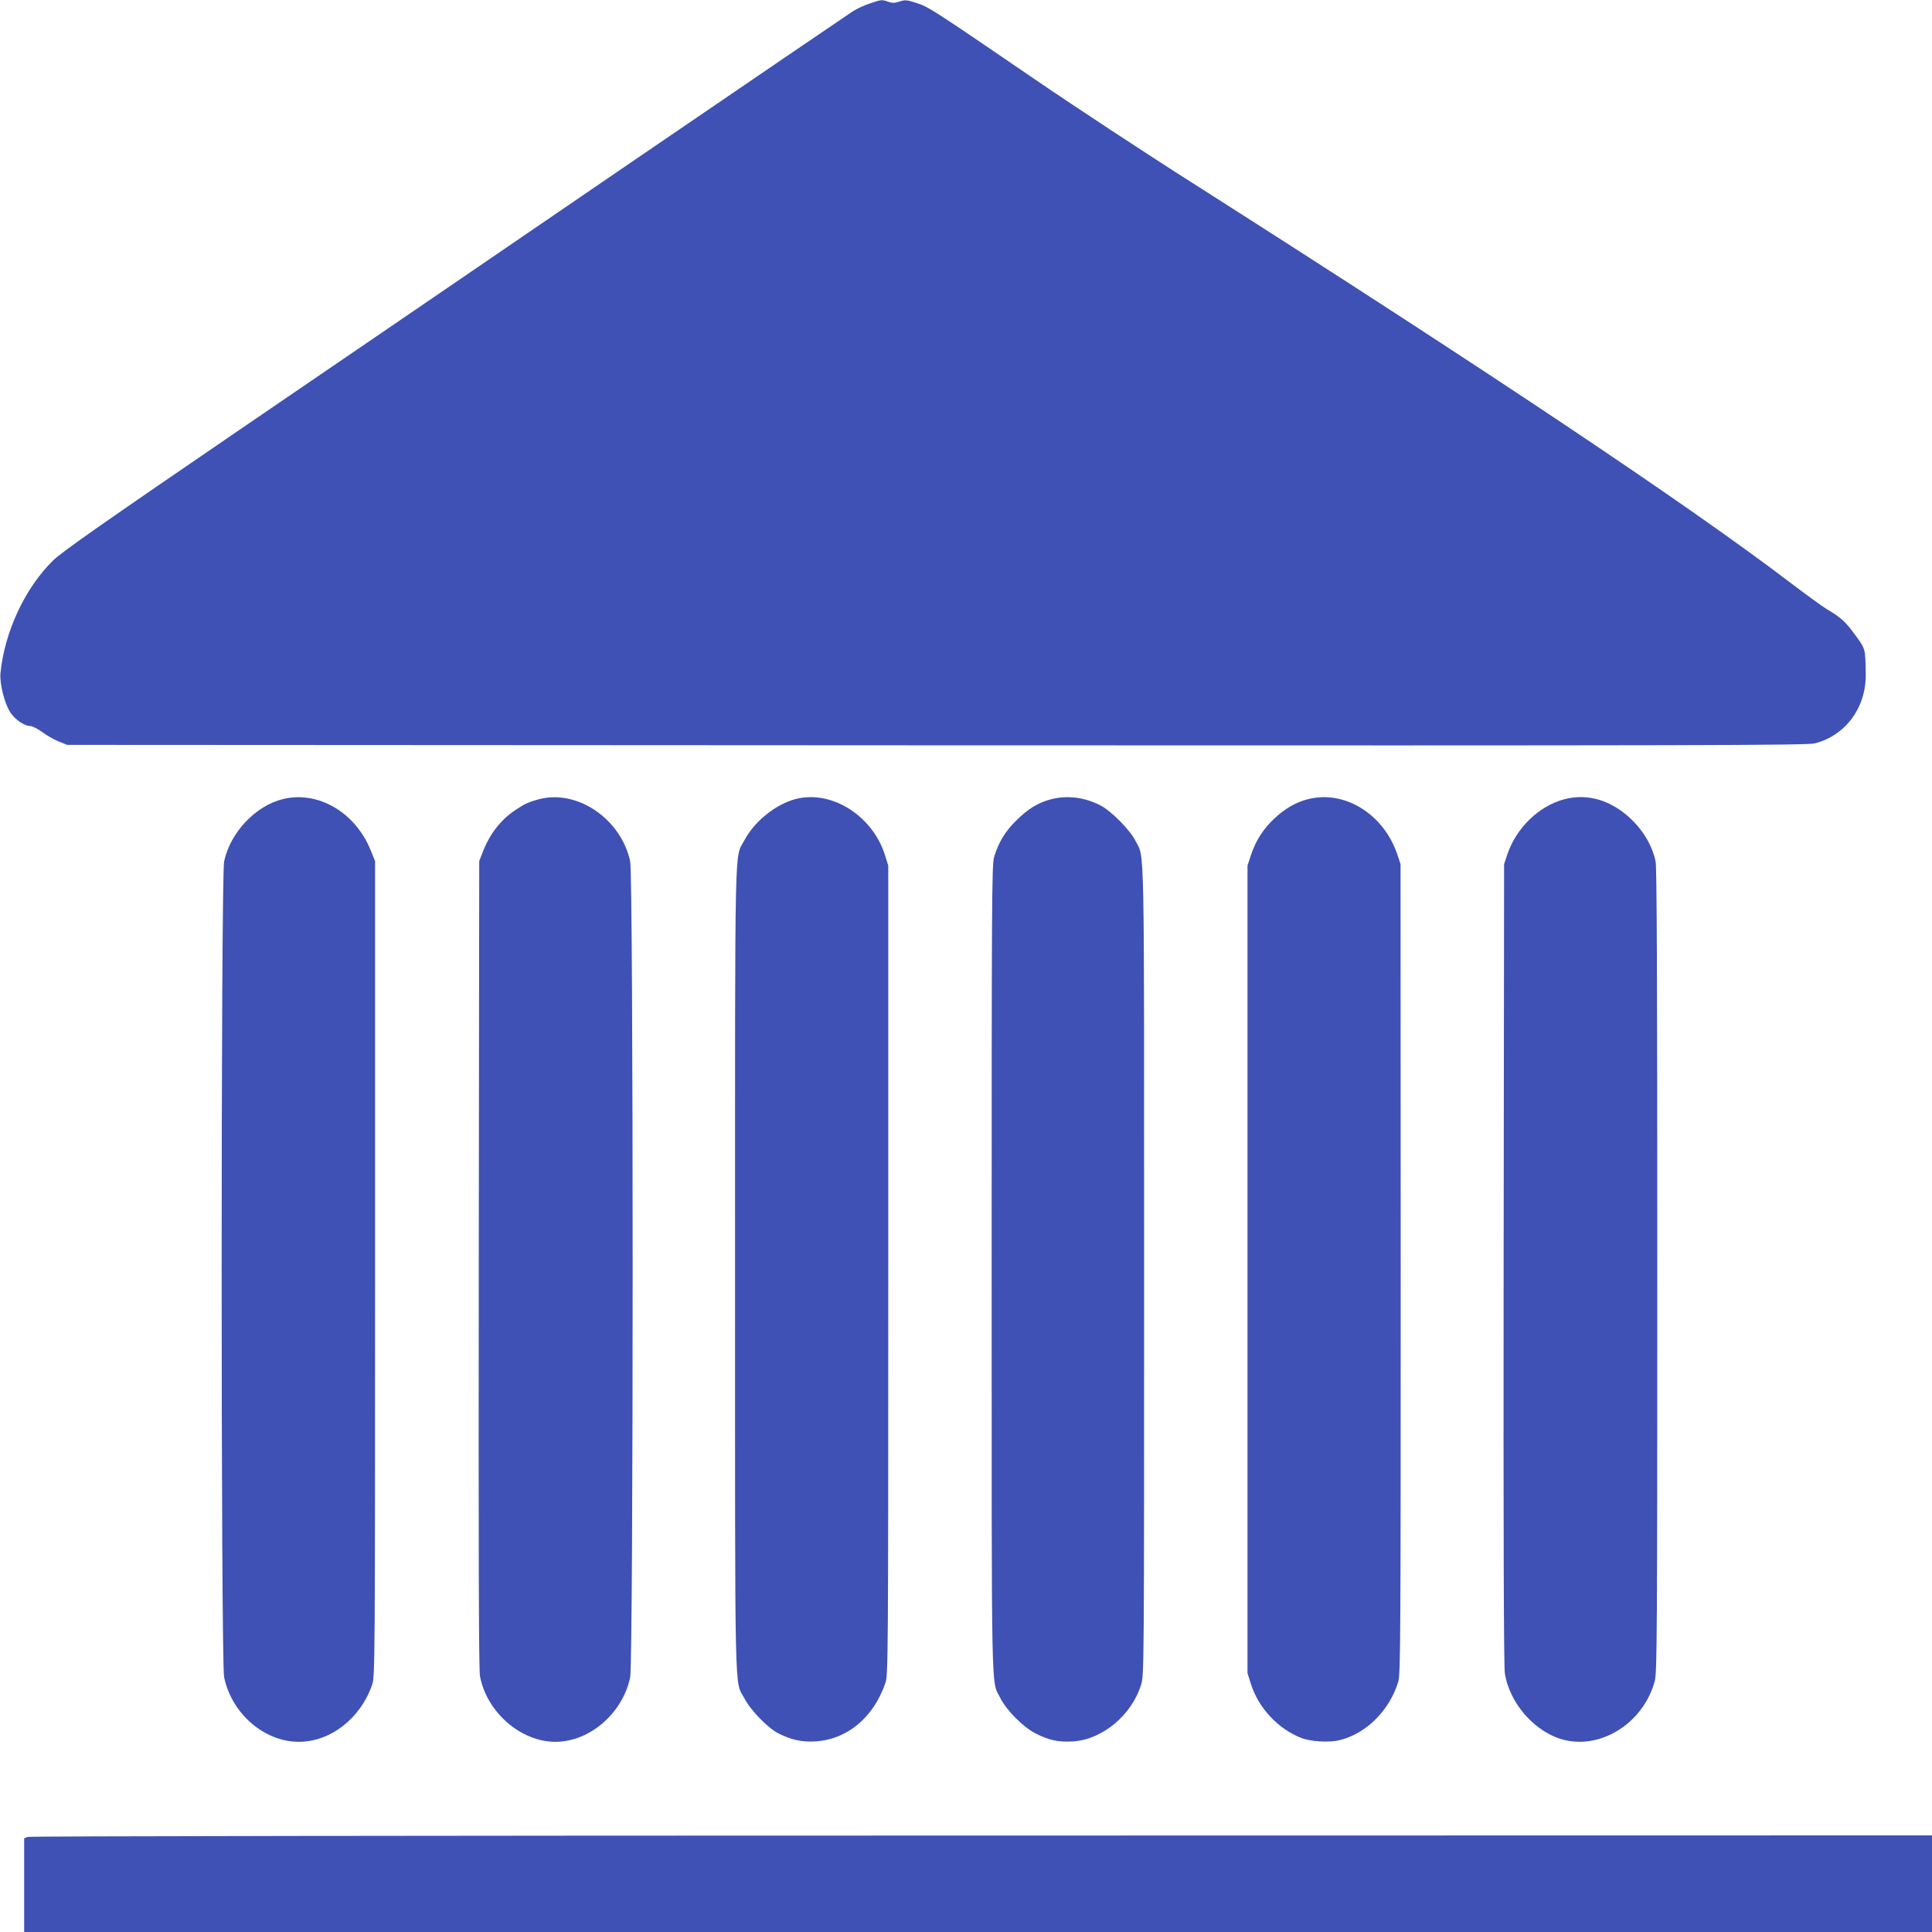 <?xml version="1.0" standalone="no"?>
<!DOCTYPE svg PUBLIC "-//W3C//DTD SVG 20010904//EN"
 "http://www.w3.org/TR/2001/REC-SVG-20010904/DTD/svg10.dtd">
<svg version="1.0" xmlns="http://www.w3.org/2000/svg"
 width="1280pt" height="1280pt" viewBox="0 0 1280 1280"
 preserveAspectRatio="xMidYMid meet">
<g transform="translate(0,1280) scale(0.1,-0.1)"
fill="#3f51b5" stroke="none">
<path d="M5760 12776 c-36 -12 -85 -35 -110 -51 -25 -16 -684 -465 -1465 -998
-781 -534 -1946 -1330 -2590 -1769 -912 -623 -1186 -815 -1243 -871 -187 -183
-322 -474 -349 -747 -6 -70 27 -203 67 -262 32 -47 92 -88 130 -88 14 0 49
-18 78 -39 29 -22 78 -50 110 -63 l57 -23 5760 -3 c5161 -2 5765 0 5819 13
203 52 339 237 337 455 -2 172 -1 169 -69 262 -64 88 -96 118 -187 171 -30 18
-143 100 -252 183 -669 509 -1985 1389 -3923 2623 -333 211 -825 535 -1095
720 -663 453 -684 466 -765 492 -62 20 -73 21 -110 9 -33 -11 -48 -11 -74 -2
-42 16 -49 15 -126 -12z"/>
<path d="M1875 7506 c-182 -44 -350 -222 -390 -413 -22 -102 -22 -5304 0
-5406 51 -241 266 -427 495 -427 210 0 410 156 486 380 18 53 19 143 19 2755
l0 2700 -28 69 c-101 253 -349 399 -582 342z"/>
<path d="M3575 7506 c-72 -19 -99 -31 -164 -75 -97 -66 -168 -159 -214 -279
l-22 -57 -3 -2670 c-2 -1943 0 -2686 8 -2730 45 -239 270 -435 500 -435 226 0
445 188 495 427 22 102 22 5304 0 5406 -59 279 -347 477 -600 413z"/>
<path d="M5267 7505 c-131 -36 -269 -148 -334 -270 -68 -130 -63 99 -63 -2847
0 -2939 -5 -2714 63 -2842 39 -76 155 -195 222 -229 89 -45 160 -60 249 -54
210 13 384 159 462 387 18 53 19 134 19 2735 l0 2680 -22 70 c-83 264 -359
435 -596 370z"/>
<path d="M6961 7504 c-84 -22 -150 -63 -227 -139 -75 -73 -119 -147 -148 -244
-15 -50 -16 -298 -16 -2730 0 -2919 -4 -2718 57 -2840 41 -82 149 -191 231
-234 90 -47 157 -61 255 -54 192 13 386 176 447 375 20 63 20 99 20 2746 0
2923 4 2723 -57 2845 -34 69 -158 196 -229 233 -104 56 -225 71 -333 42z"/>
<path d="M8661 7504 c-76 -20 -146 -60 -215 -124 -75 -69 -126 -148 -157 -242
l-24 -73 0 -2675 0 -2675 22 -70 c50 -160 179 -298 333 -359 60 -24 183 -32
251 -16 178 41 336 198 393 389 15 50 16 298 16 2735 l-1 2681 -22 66 c-92
269 -353 428 -596 363z"/>
<path d="M10361 7504 c-166 -45 -314 -188 -374 -363 l-22 -66 -3 -2645 c-2
-1836 1 -2666 8 -2715 31 -205 207 -400 400 -444 251 -58 524 124 594 395 14
56 16 327 16 2717 0 1888 -3 2671 -11 2709 -20 97 -75 195 -153 272 -134 133
-295 183 -455 140z"/>
<path d="M183 630 l-23 -9 0 -311 0 -310 6320 0 6320 0 0 320 0 320 -6297 -1
c-3730 0 -6307 -4 -6320 -9z"/>
</g>
</svg>
